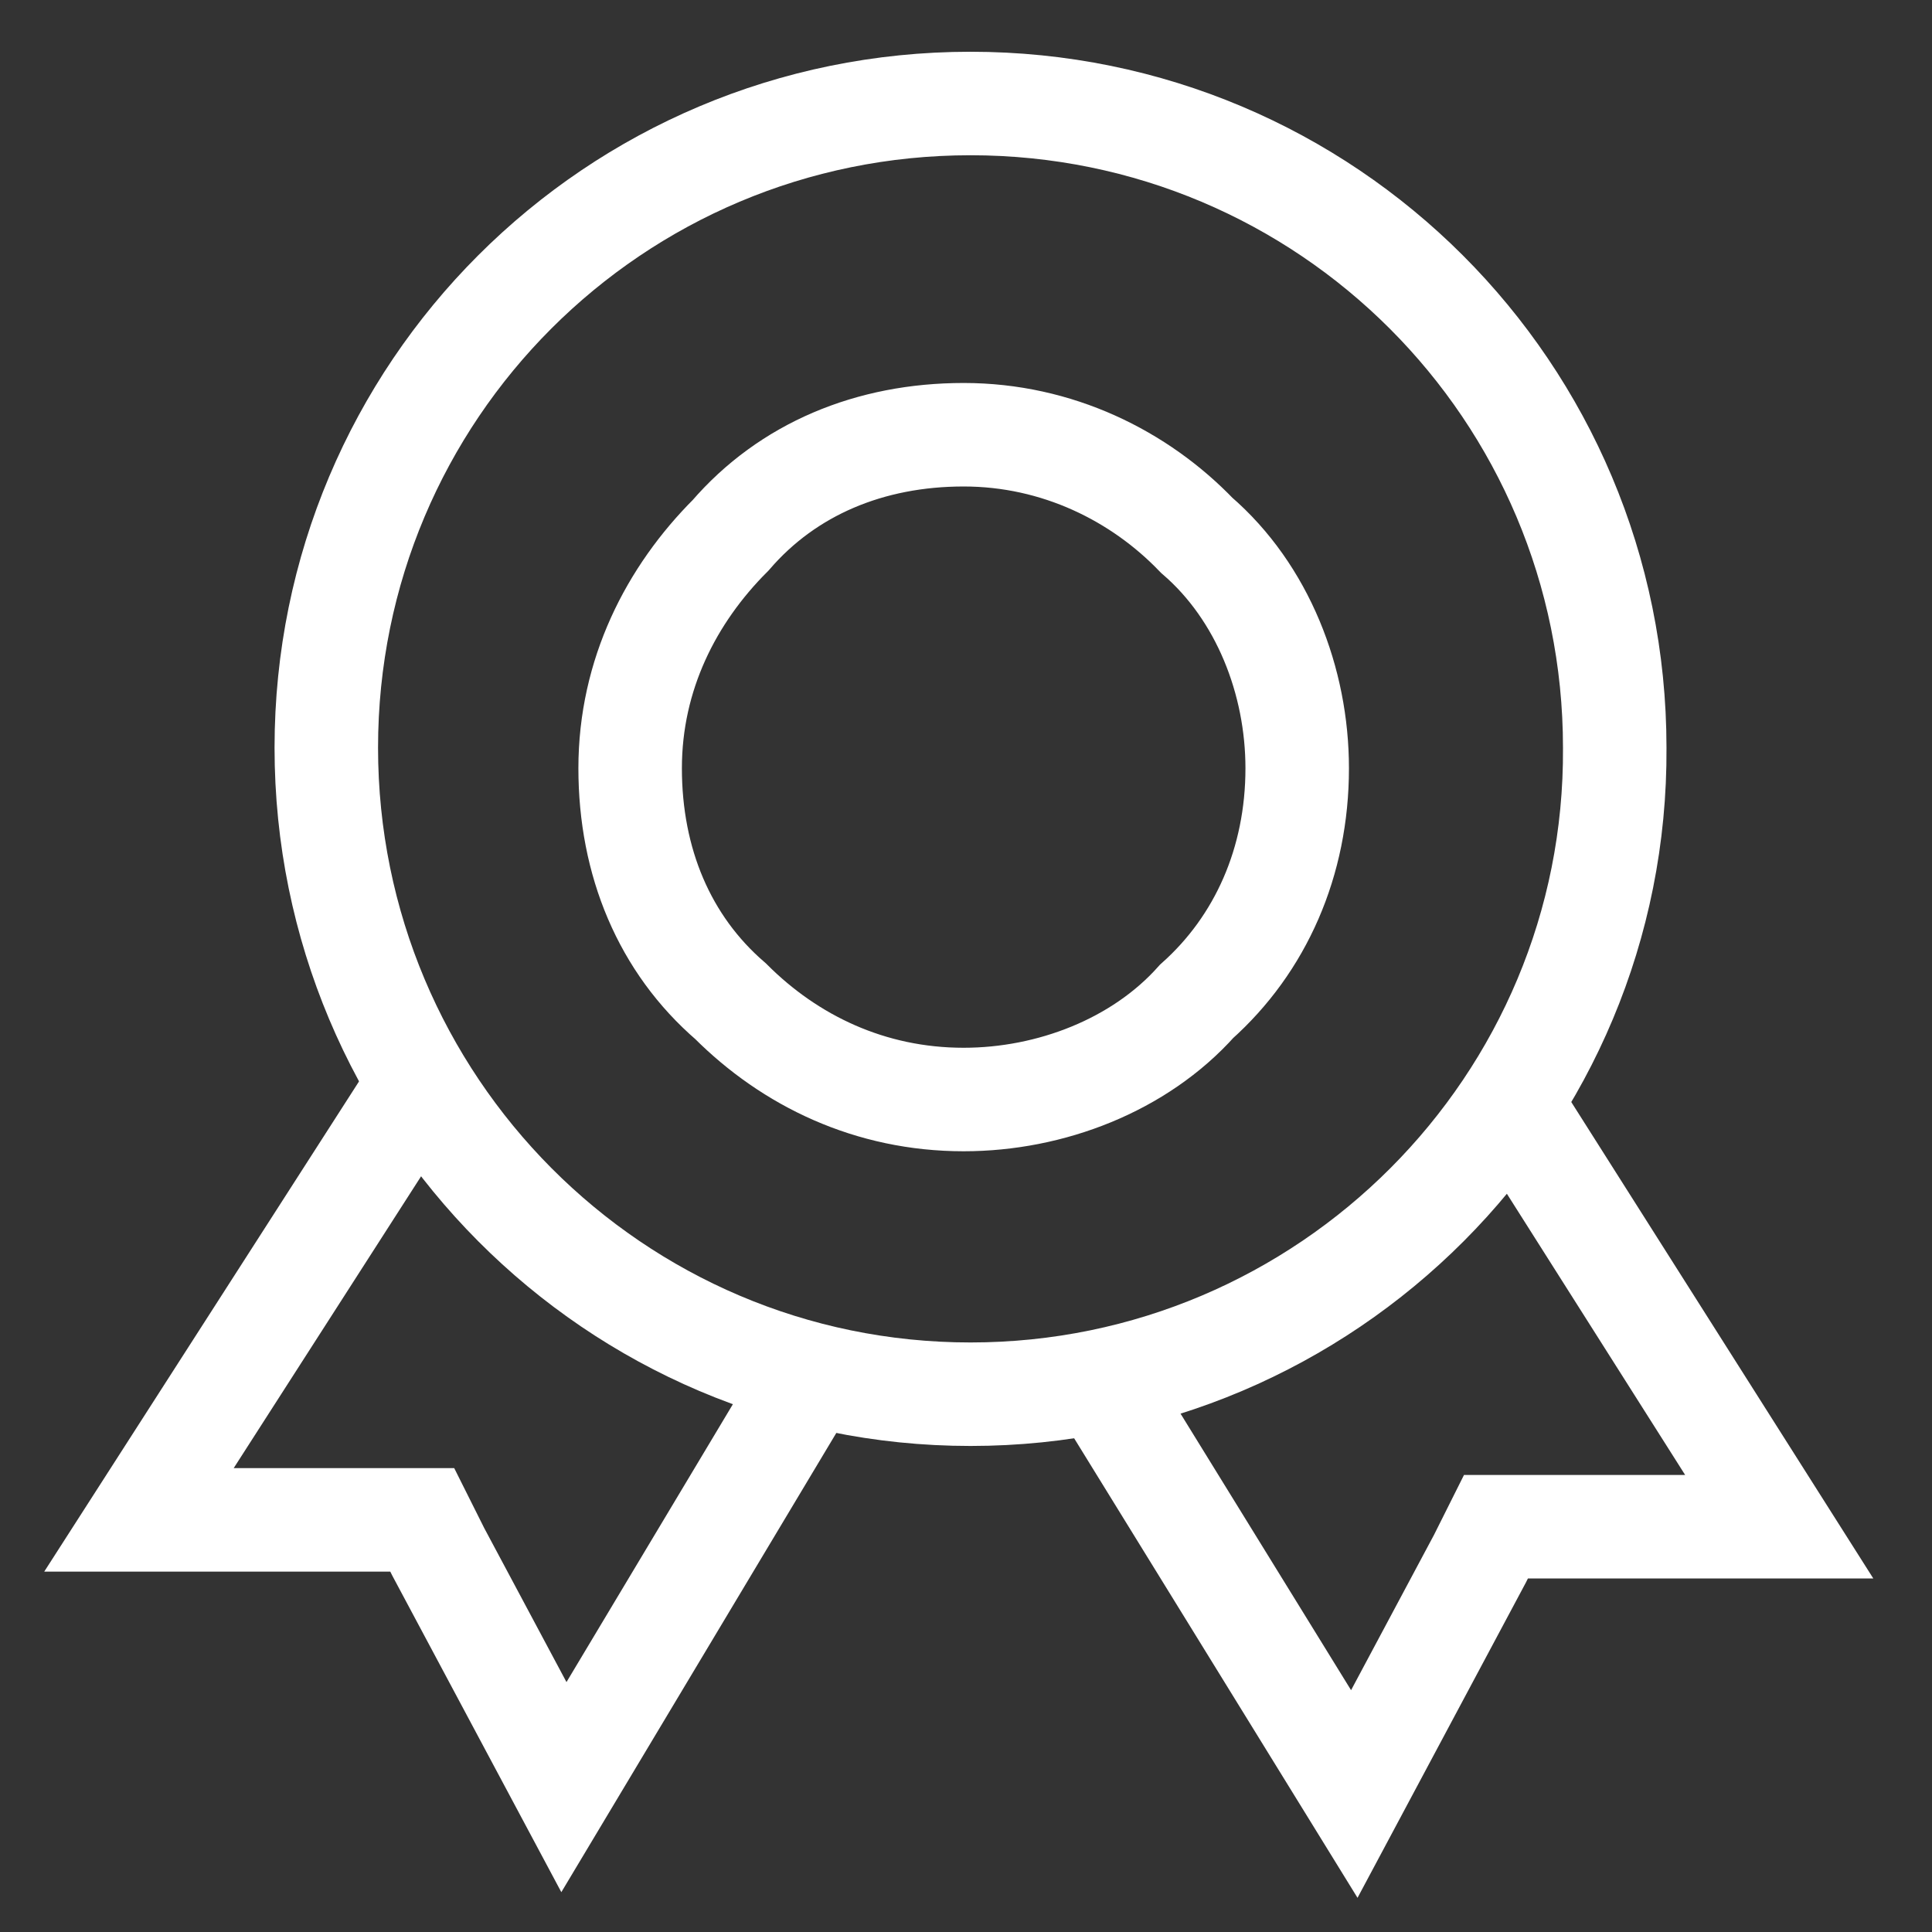 <svg width="56" height="56" viewBox="0 0 56 56" fill="none" xmlns="http://www.w3.org/2000/svg">
<rect x="0" y="0" width="56" height="56" fill="#333333" stroke="none"/>
<path d="M37.6 22.269C37.6 19.753 36.606 17.17 34.686 15.515C33.031 13.793 30.647 12.601 27.932 12.601C25.217 12.601 22.834 13.595 21.178 15.515C19.456 17.236 18.265 19.554 18.265 22.269C18.265 24.984 19.258 27.368 21.178 29.023C22.9 30.745 25.217 31.87 27.932 31.87C30.448 31.87 33.031 30.877 34.686 29.023C36.54 27.368 37.6 24.984 37.6 22.269Z" stroke="white" stroke-width="3" stroke-miterlimit="10" stroke-linecap="round"/>
<path d="M28.131 40.412C17.801 40.412 9.458 32.003 9.458 21.673C9.458 11.343 17.801 3 28.131 3C38.461 3 46.804 11.343 46.804 21.673C46.87 32.003 38.461 40.412 28.131 40.412Z" stroke="white" stroke-width="3" stroke-miterlimit="10" stroke-linecap="round"/>
<path d="M43.89 32.135L51.572 44.253H44.288H43.361L42.897 45.18L39.255 52L31.905 40.081" stroke="white" stroke-width="3" stroke-miterlimit="10" stroke-linecap="round"/>
<path d="M12.107 31.473L4.028 44.054H11.312H12.239L12.703 44.981L16.345 51.801L23.363 40.081" stroke="white" stroke-width="3" stroke-miterlimit="10" stroke-linecap="round"/>
</svg>
